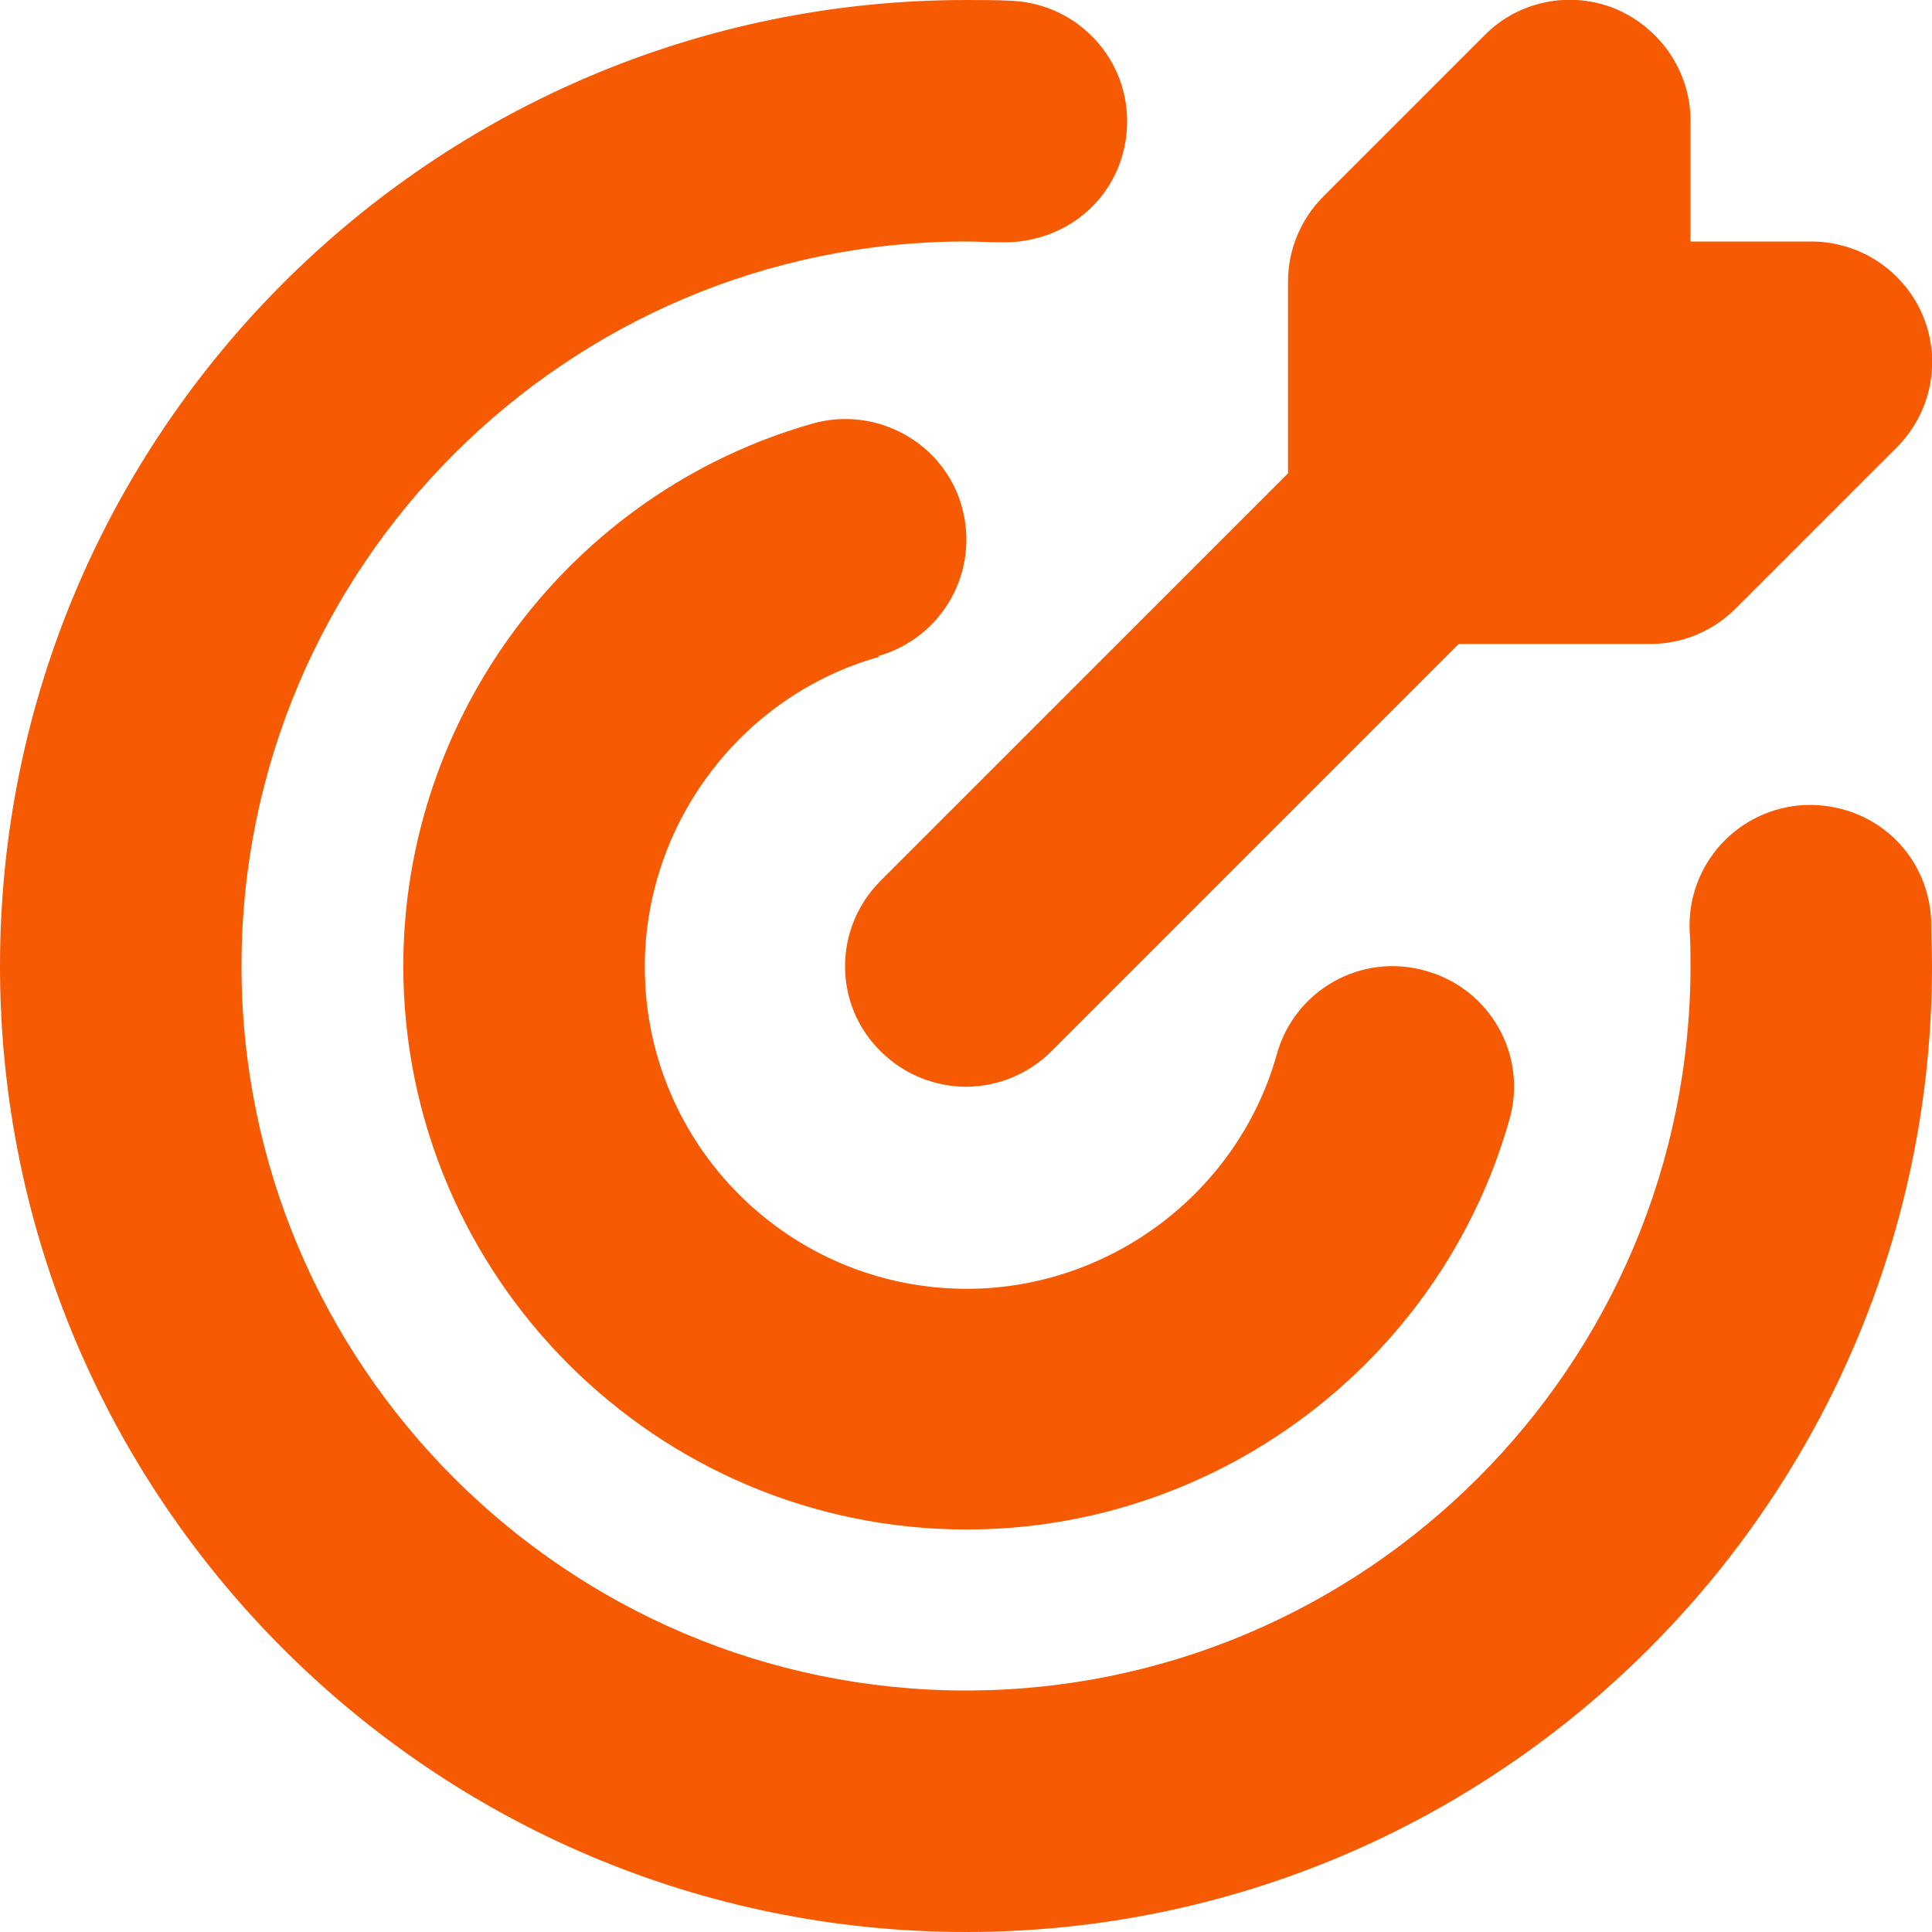 <?xml version="1.0" encoding="UTF-8"?> <svg xmlns="http://www.w3.org/2000/svg" width="24" height="24" viewBox="0 0 24 24" fill="none"><path d="M24 12C24 18.62 18.62 24 12 24C5.38 24 0 18.62 0 12C0 5.38 5.38 0 12 0C12.19 0 12.38 0 12.57 0.01C13.4 0.05 14.04 0.75 14 1.58C13.96 2.41 13.28 3.03 12.43 3.01C12.29 3.01 12.14 3 12 3C7.04 3 3 7.04 3 12C3 16.96 7.04 21 12 21C16.96 21 21 16.96 21 12C21 11.86 21 11.71 20.99 11.57C20.95 10.74 21.59 10.04 22.42 10C23.27 9.97 23.95 10.6 23.99 11.43C23.99 11.62 24 11.81 24 12ZM10.91 8.15C11.71 7.92 12.17 7.1 11.95 6.3C11.73 5.5 10.89 5.04 10.1 5.26C7.1 6.11 5.01 8.88 5.01 12C5.01 15.86 8.15 19 12.01 19C15.13 19 17.9 16.91 18.75 13.91C18.98 13.11 18.51 12.28 17.71 12.06C16.91 11.83 16.08 12.3 15.86 13.1C15.38 14.81 13.79 16.01 12.01 16.01C9.8 16.01 8.01 14.22 8.01 12.01C8.01 10.23 9.21 8.64 10.92 8.16L10.91 8.15ZM10.94 10.94C10.35 11.53 10.35 12.48 10.94 13.06C11.23 13.35 11.62 13.5 12 13.5C12.38 13.5 12.77 13.35 13.06 13.06L18.12 8H20.5C20.9 8 21.28 7.84 21.56 7.56L23.56 5.56C23.99 5.13 24.12 4.49 23.89 3.93C23.66 3.37 23.11 3 22.5 3H21V1.5C21 0.89 20.63 0.35 20.07 0.11C19.51 -0.12 18.86 0.01 18.44 0.44L16.44 2.44C16.16 2.72 16 3.1 16 3.5V5.88L10.94 10.94Z" fill="#F65A03"></path></svg> 